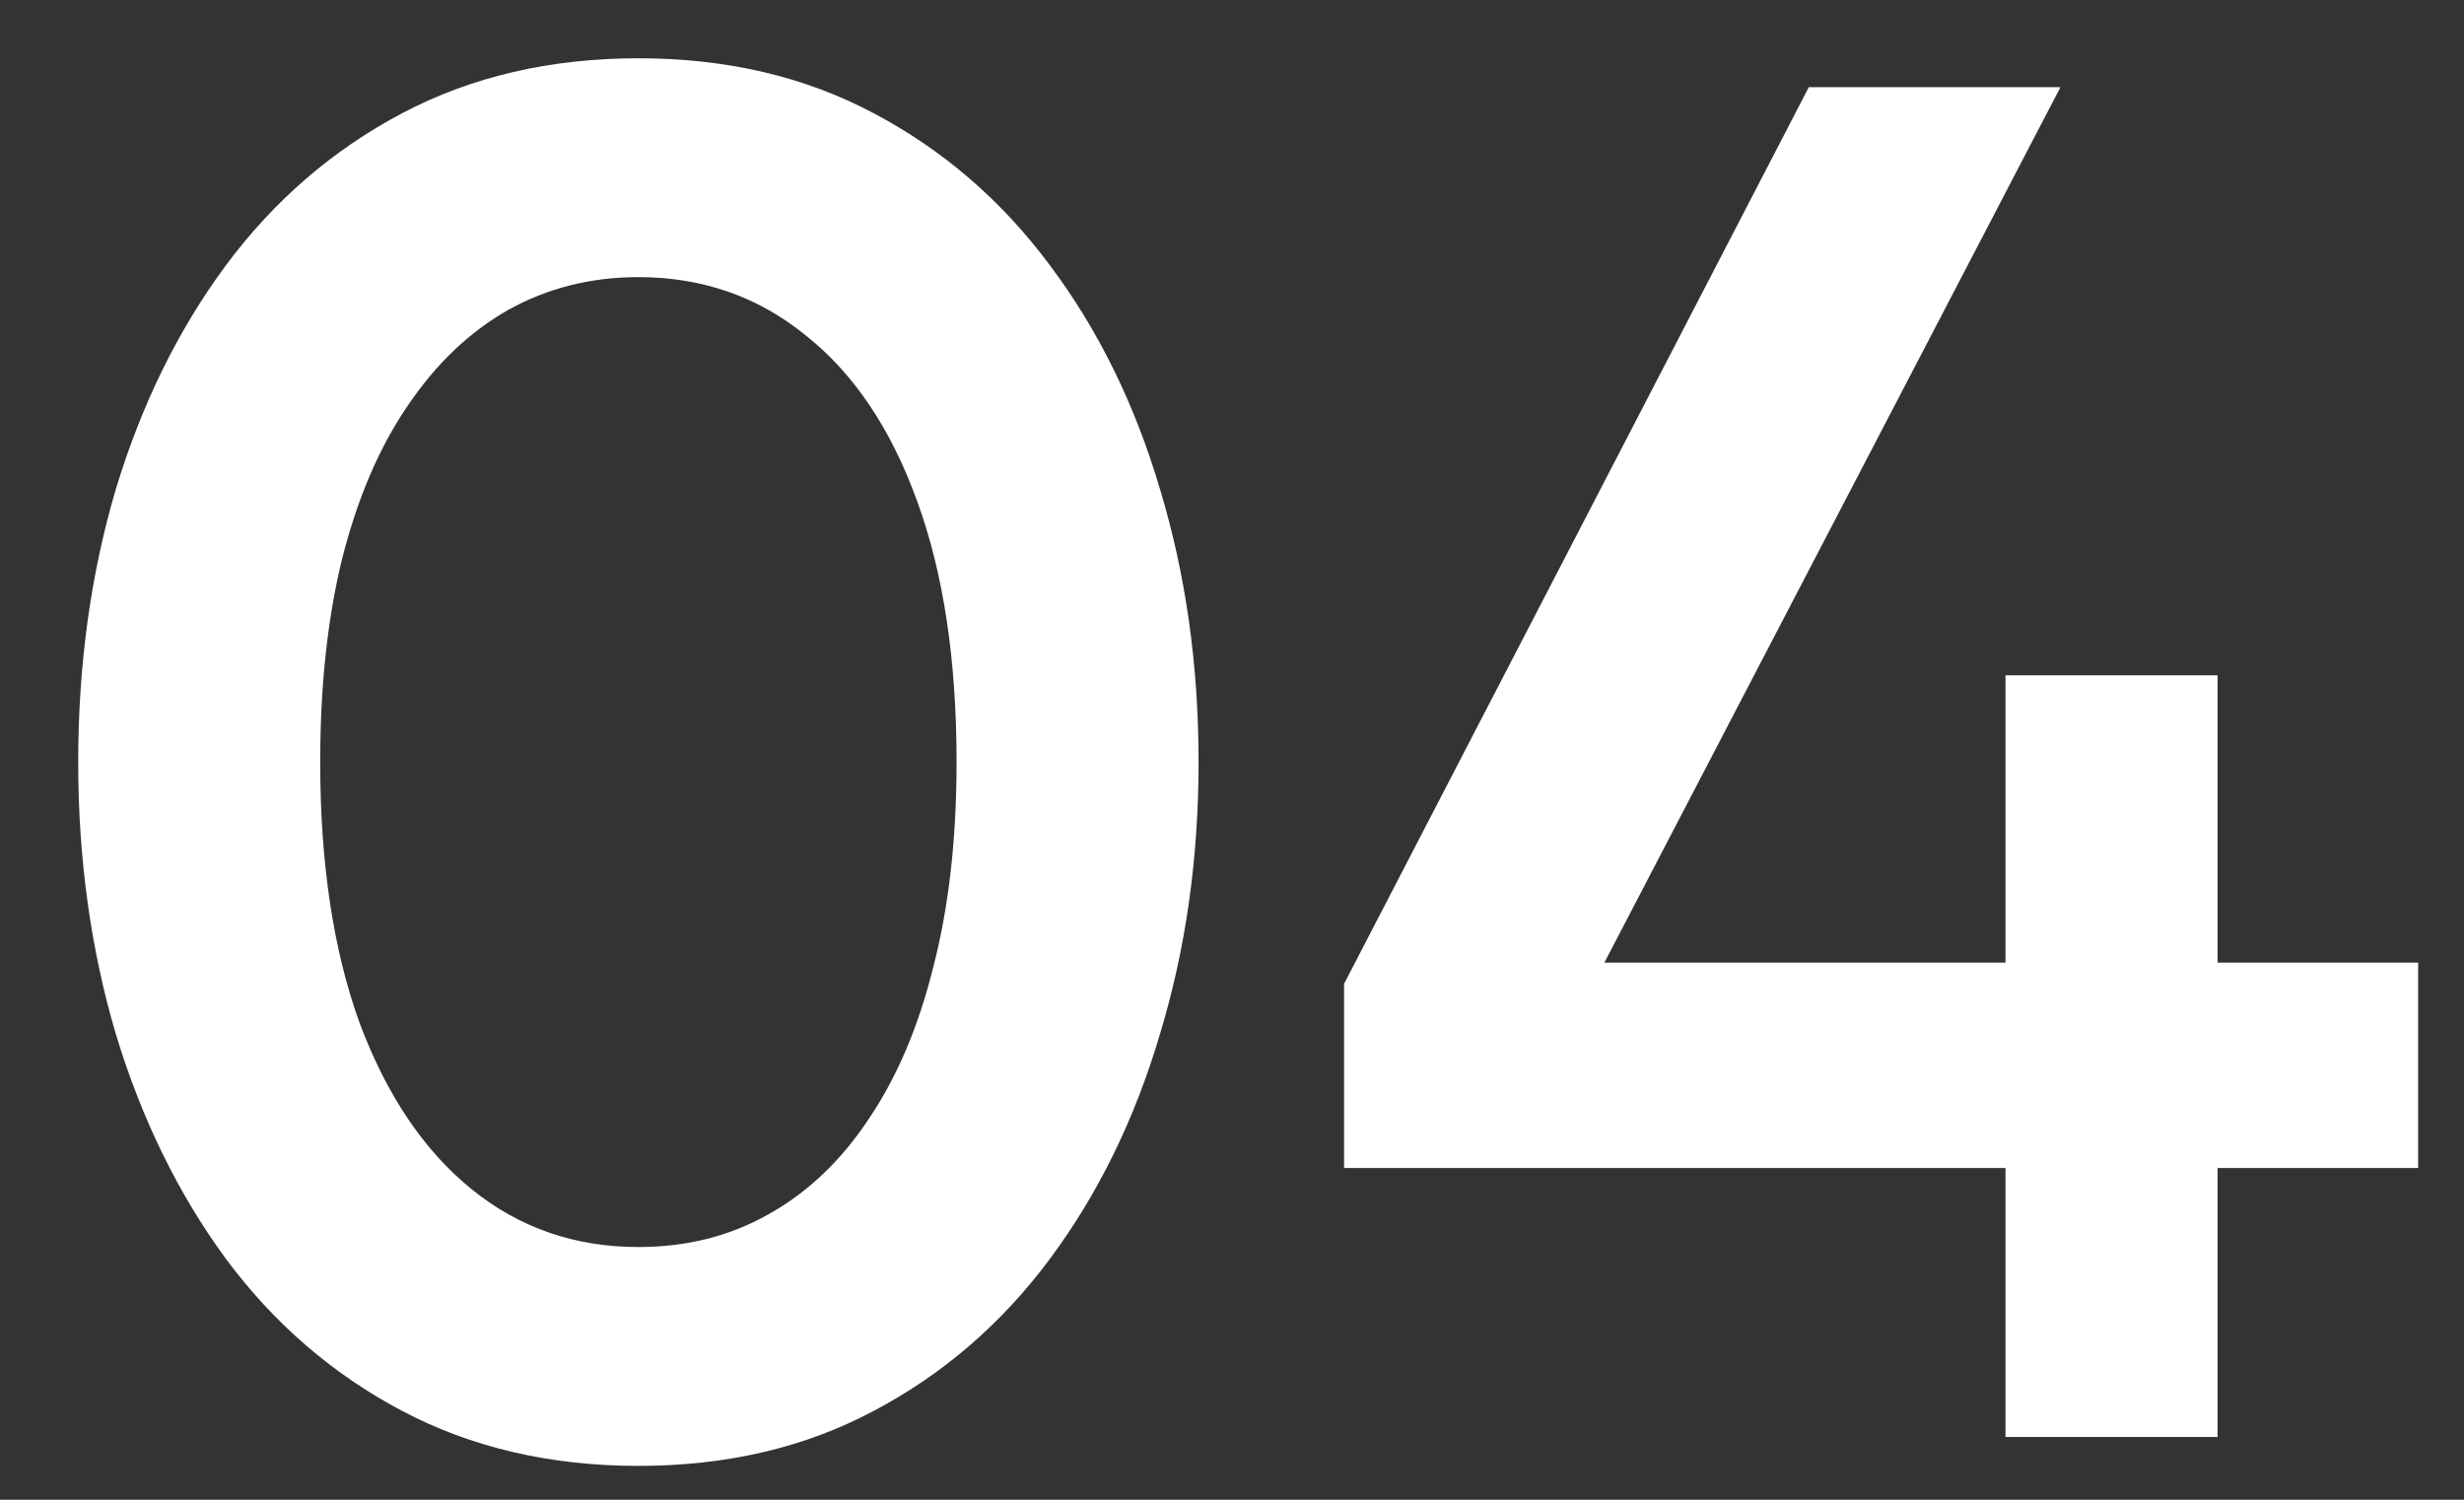 <?xml version="1.0" encoding="UTF-8"?> <svg xmlns="http://www.w3.org/2000/svg" width="23" height="14" viewBox="0 0 23 14" fill="none"><rect x="0" y="0" width="23" height="14" fill="#333333" stroke="none"/><path d="M5.959 13.684C5.137 13.684 4.402 13.513 3.754 13.171C3.106 12.829 2.557 12.355 2.107 11.749C1.663 11.143 1.321 10.444 1.081 9.652C0.847 8.86 0.73 8.014 0.73 7.114C0.73 6.208 0.847 5.359 1.081 4.567C1.321 3.775 1.663 3.079 2.107 2.479C2.557 1.873 3.106 1.399 3.754 1.057C4.402 0.715 5.137 0.544 5.959 0.544C6.781 0.544 7.513 0.715 8.155 1.057C8.803 1.399 9.352 1.873 9.802 2.479C10.252 3.079 10.594 3.775 10.828 4.567C11.068 5.359 11.188 6.208 11.188 7.114C11.188 8.014 11.068 8.86 10.828 9.652C10.594 10.444 10.252 11.143 9.802 11.749C9.352 12.355 8.803 12.829 8.155 13.171C7.513 13.513 6.781 13.684 5.959 13.684ZM5.959 11.641C6.409 11.641 6.814 11.539 7.174 11.335C7.54 11.131 7.852 10.834 8.11 10.444C8.374 10.054 8.575 9.58 8.713 9.022C8.857 8.464 8.929 7.828 8.929 7.114C8.929 6.16 8.806 5.347 8.56 4.675C8.314 3.997 7.966 3.481 7.516 3.127C7.072 2.767 6.553 2.587 5.959 2.587C5.515 2.587 5.11 2.689 4.744 2.893C4.384 3.097 4.072 3.394 3.808 3.784C3.544 4.168 3.34 4.642 3.196 5.206C3.058 5.764 2.989 6.4 2.989 7.114C2.989 8.062 3.112 8.875 3.358 9.553C3.61 10.225 3.958 10.741 4.402 11.101C4.846 11.461 5.365 11.641 5.959 11.641ZM18.72 13.414V10.903H12.546V9.184L16.884 0.814H19.233L14.976 8.986H18.72V6.304H20.7V8.986H22.572V10.903H20.7V13.414H18.72Z" fill="white"></path></svg> 